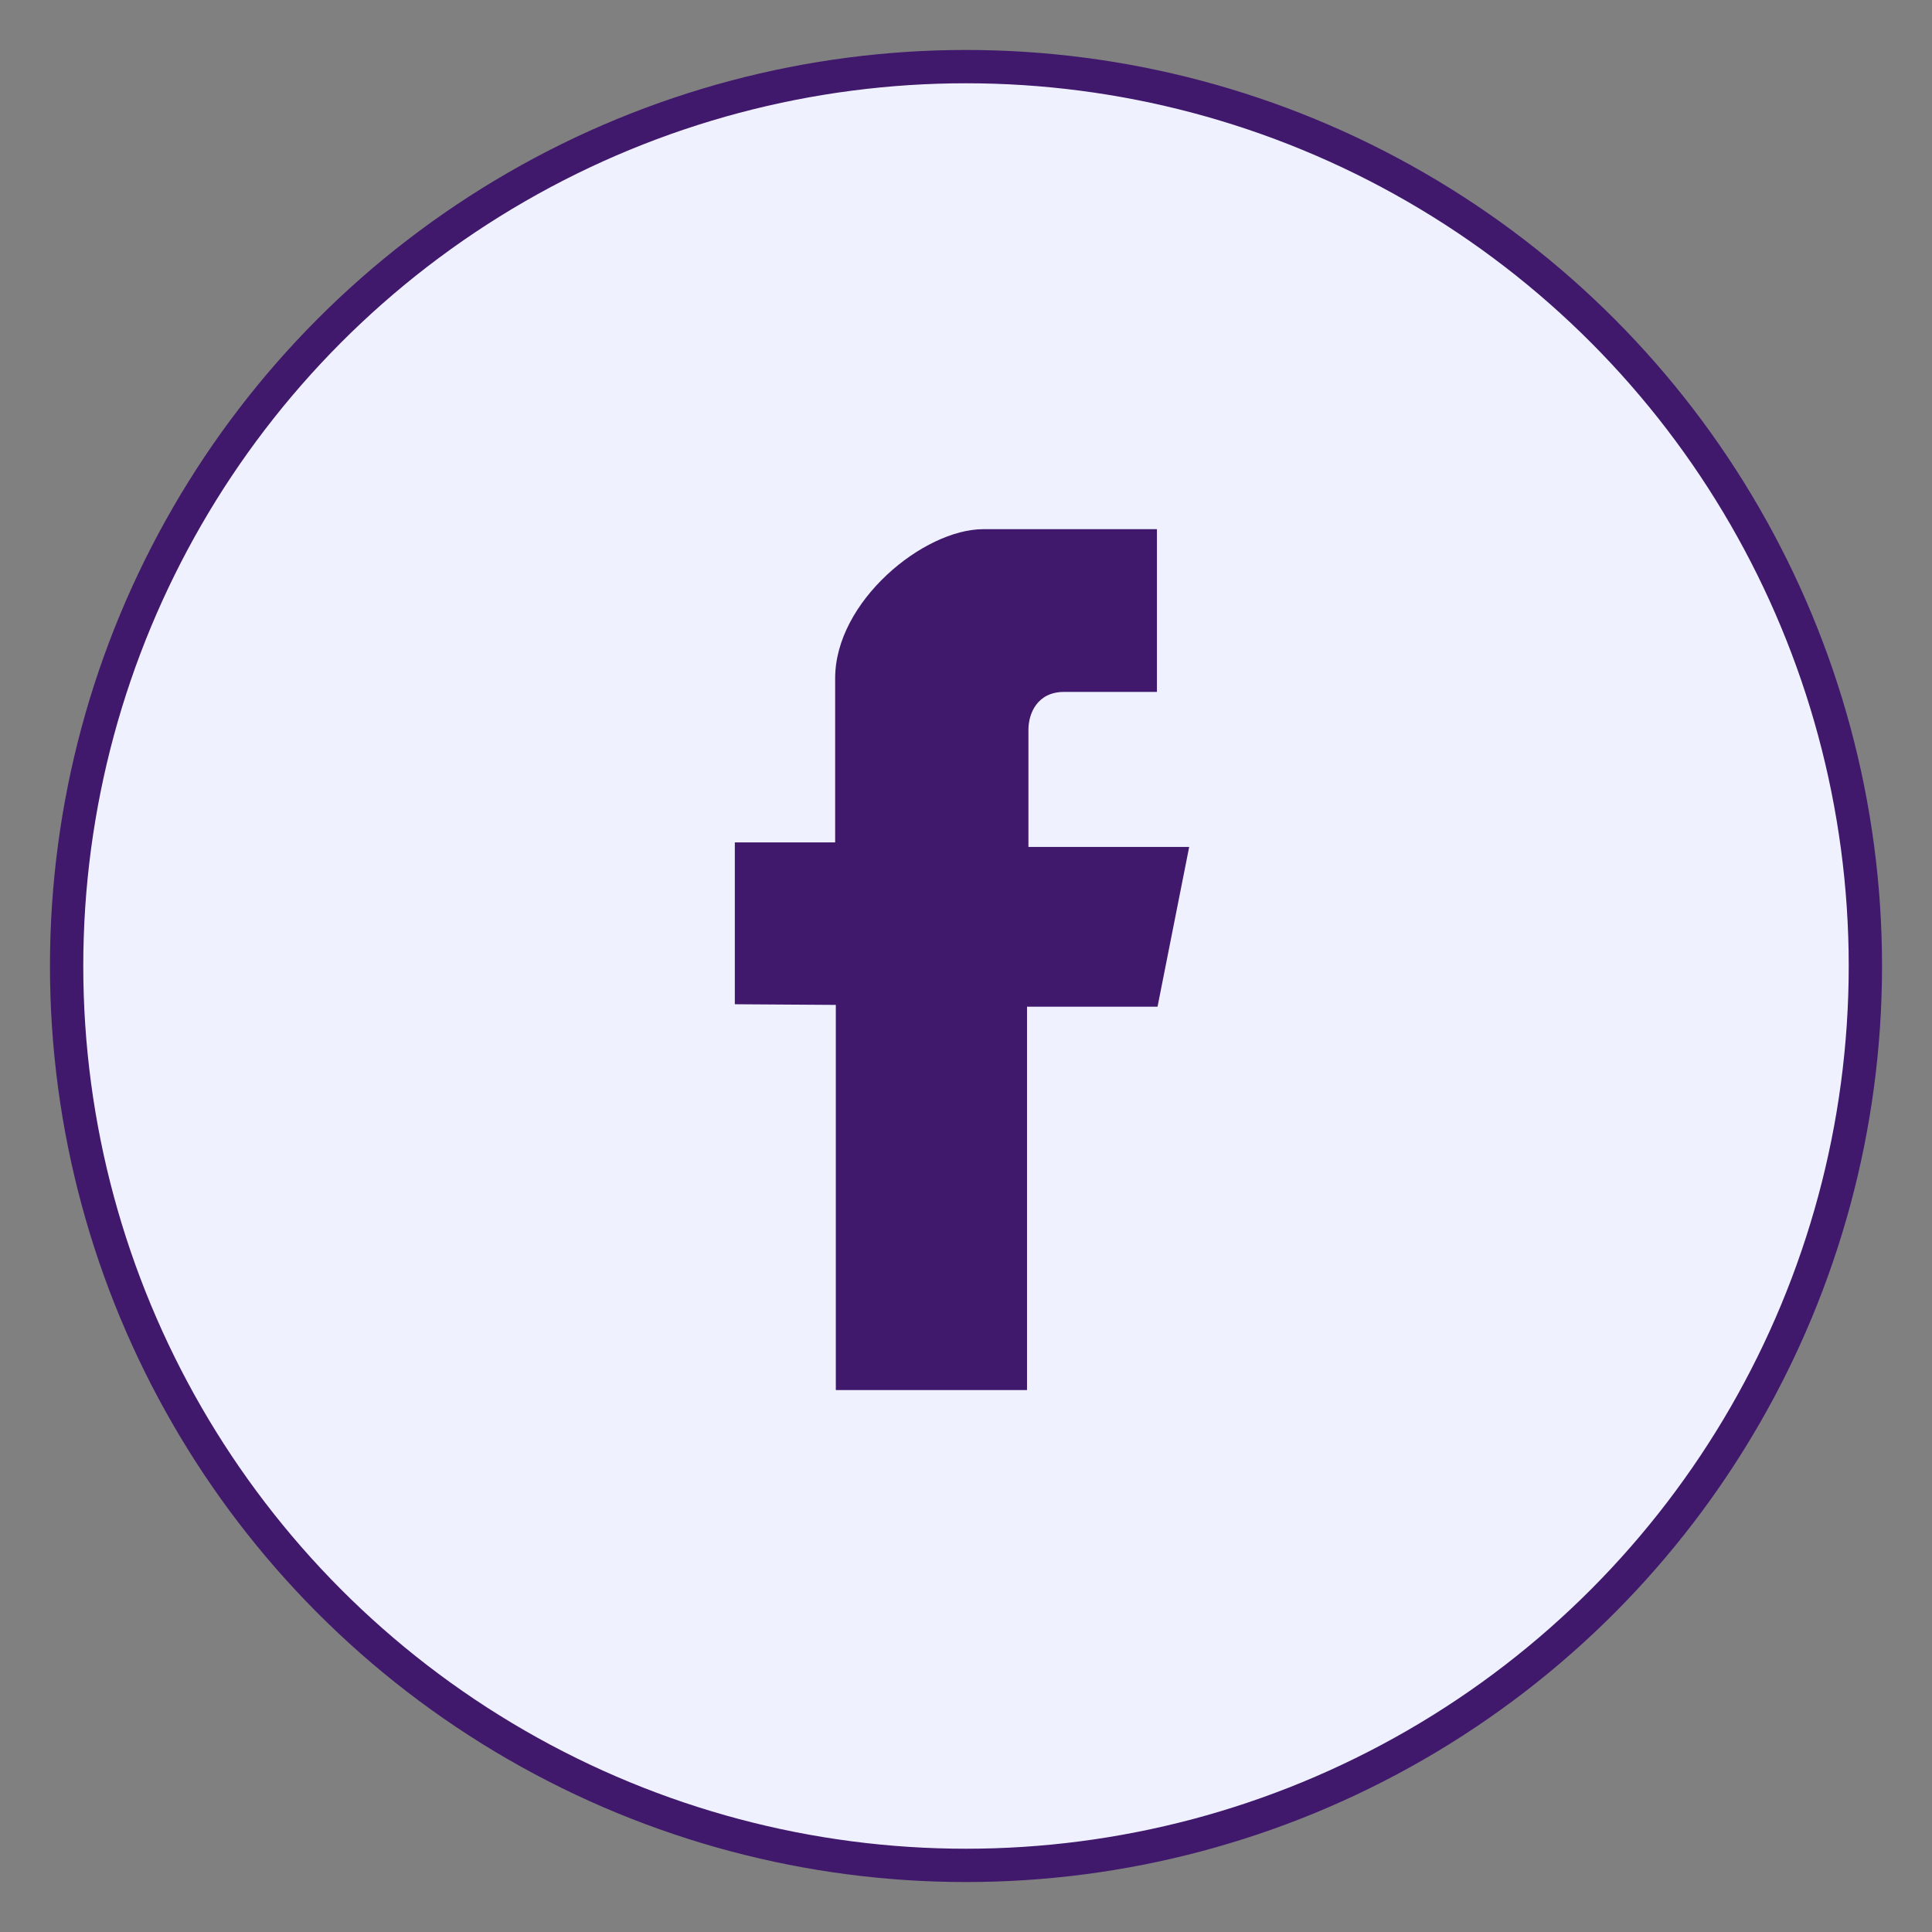 <svg width="29" height="29" viewBox="0 0 29 29" fill="none" xmlns="http://www.w3.org/2000/svg">
<rect x="0" y="0" width="29" height="29" fill="#808080" stroke="none"/>
<circle cx="14.5" cy="14.5" r="13.5" fill="#EFF1FF" stroke="#40196D" stroke-width="0.5"/>
<path fill-rule="evenodd" clip-rule="evenodd" d="M12.546 15.084V20.865H15.416V15.111H17.375L17.85 12.713H15.437V10.954C15.437 10.711 15.569 10.386 15.971 10.386H17.366V7.943H14.761C13.863 7.943 12.536 9.028 12.536 10.18V12.645H11.03V15.074L12.546 15.084Z" fill="#40196D"/>
</svg>
